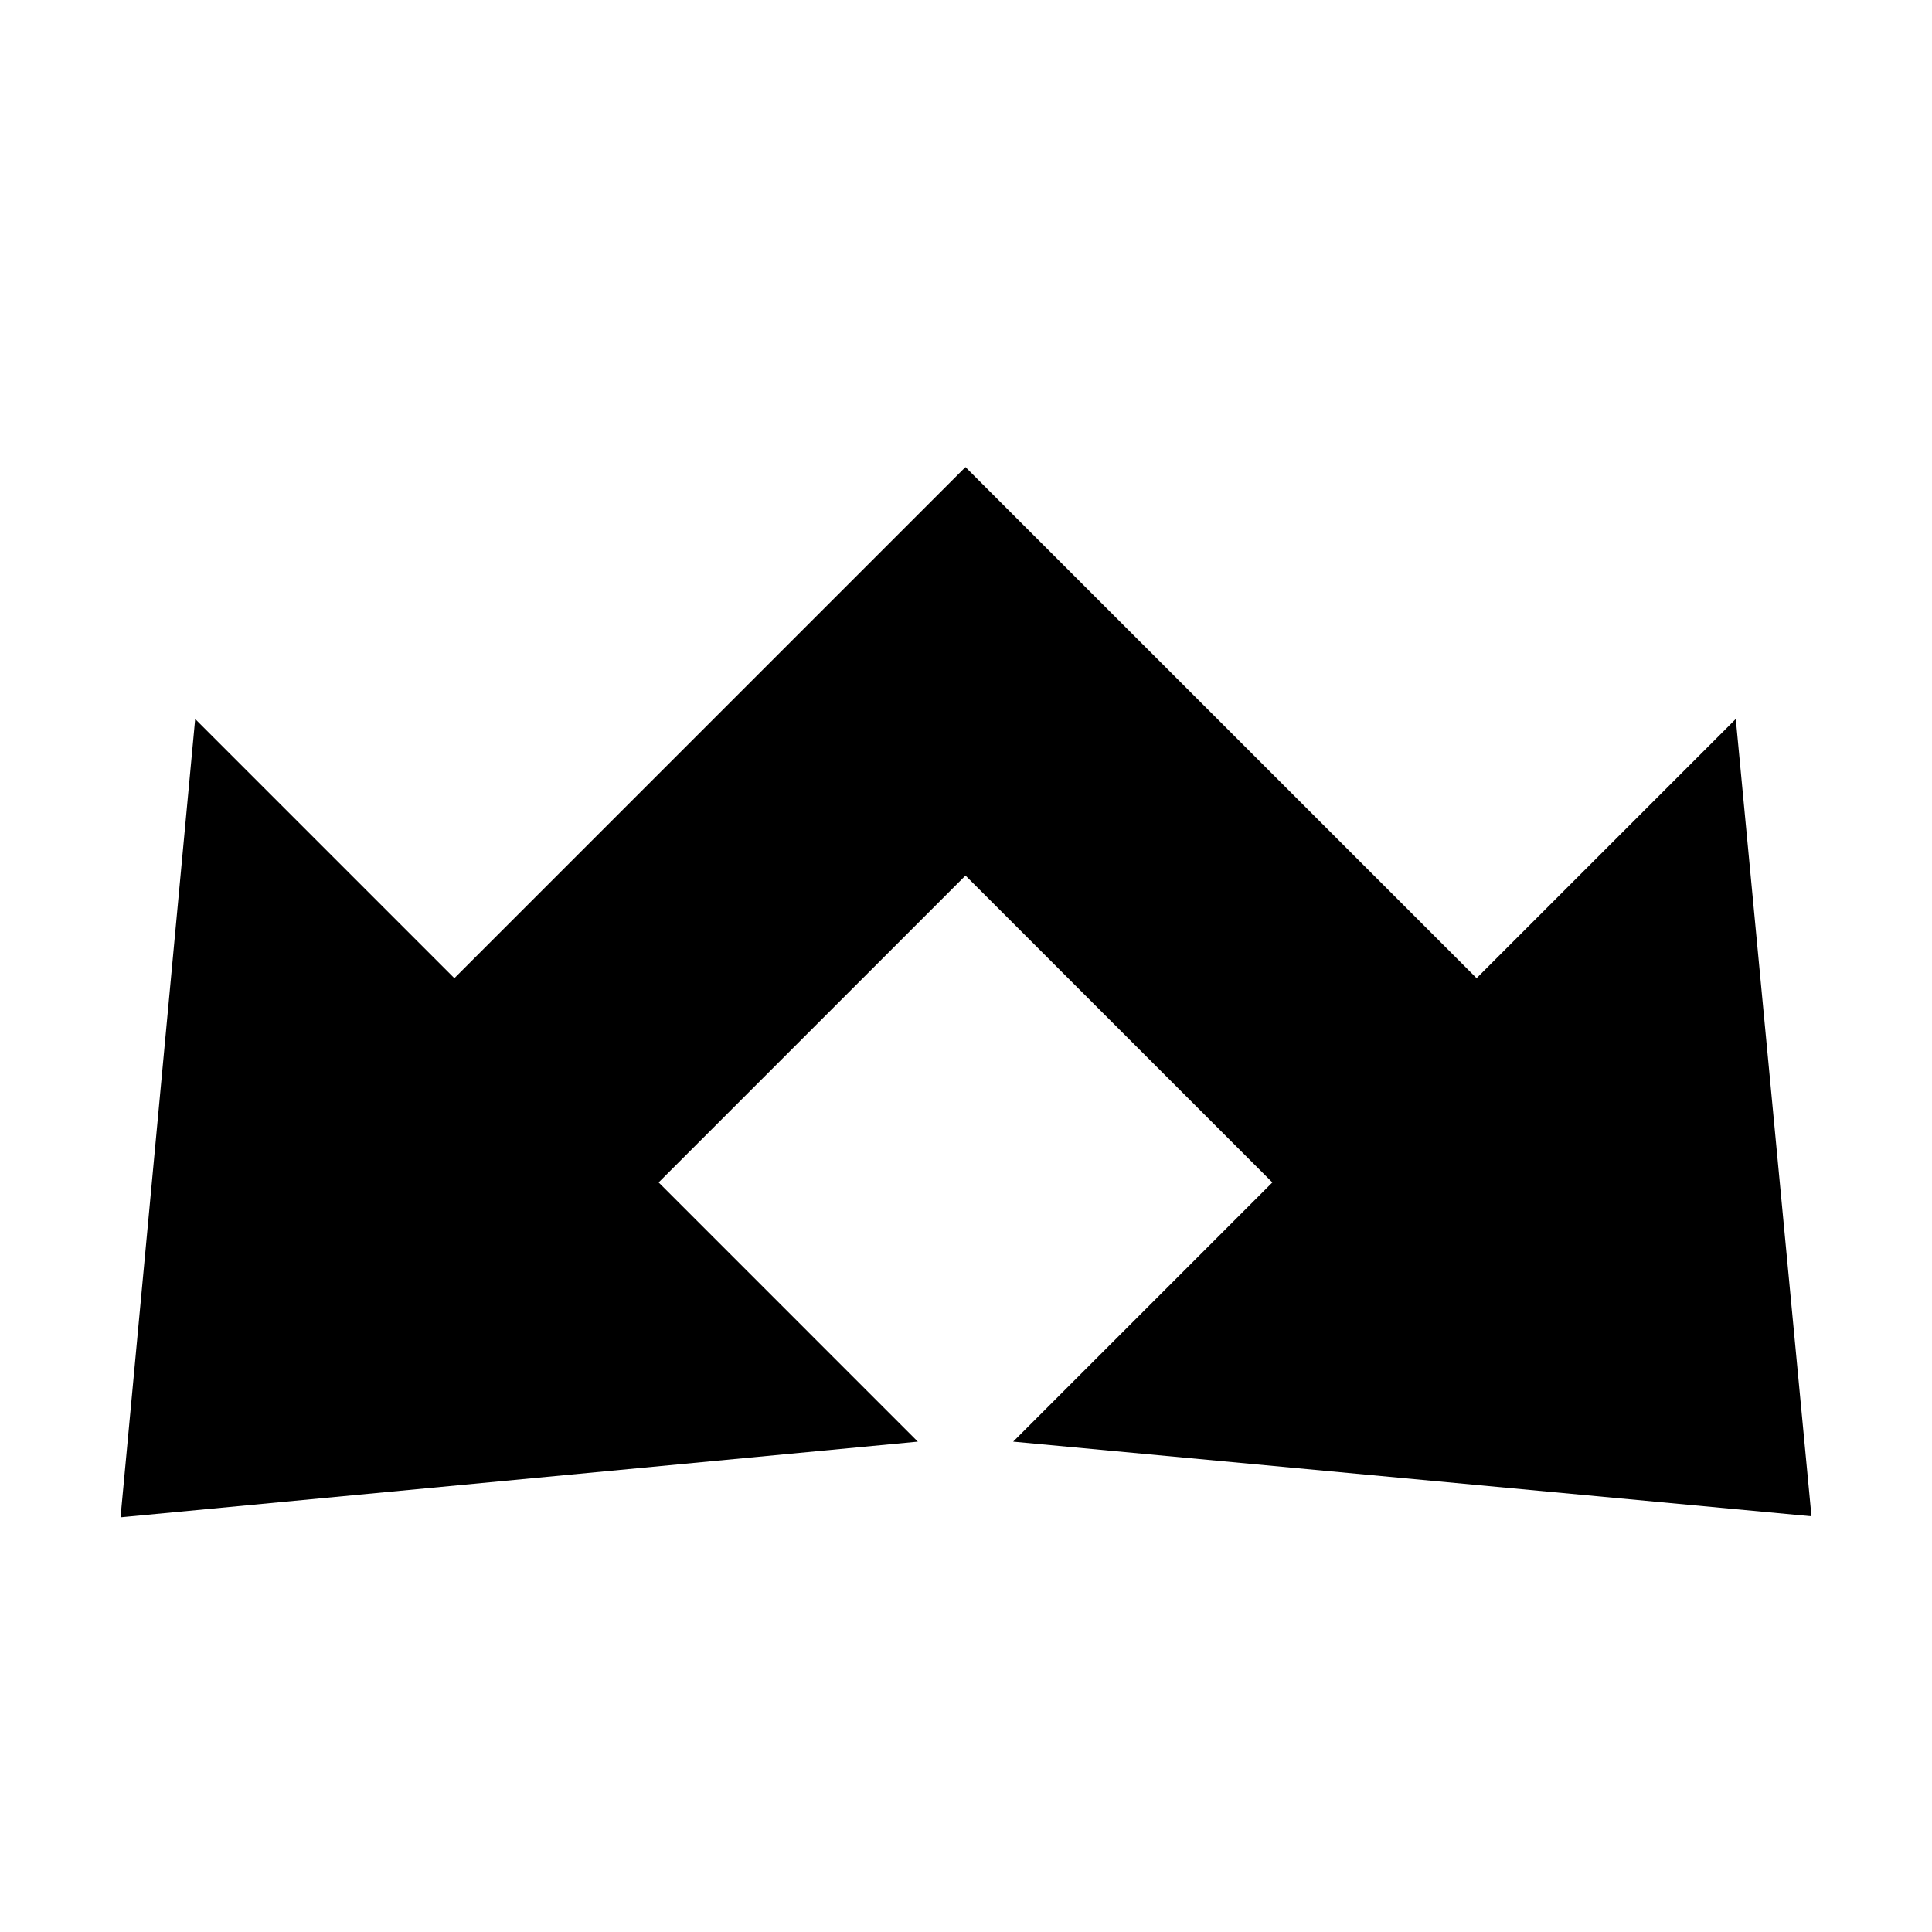 <?xml version="1.0" encoding="UTF-8"?>
<!-- The Best Svg Icon site in the world: iconSvg.co, Visit us! https://iconsvg.co -->
<svg fill="#000000" width="800px" height="800px" version="1.1" viewBox="144 144 512 512" xmlns="http://www.w3.org/2000/svg">
 <path d="m399.86 267.78-135.45 135.45-68.688-68.688-19.781 211.56 211.29-20.055-68.688-68.691 81.32-81.32 81.324 81.324-68.688 68.688 211.56 19.781-20.059-211.29-68.688 68.688z"/>
</svg>